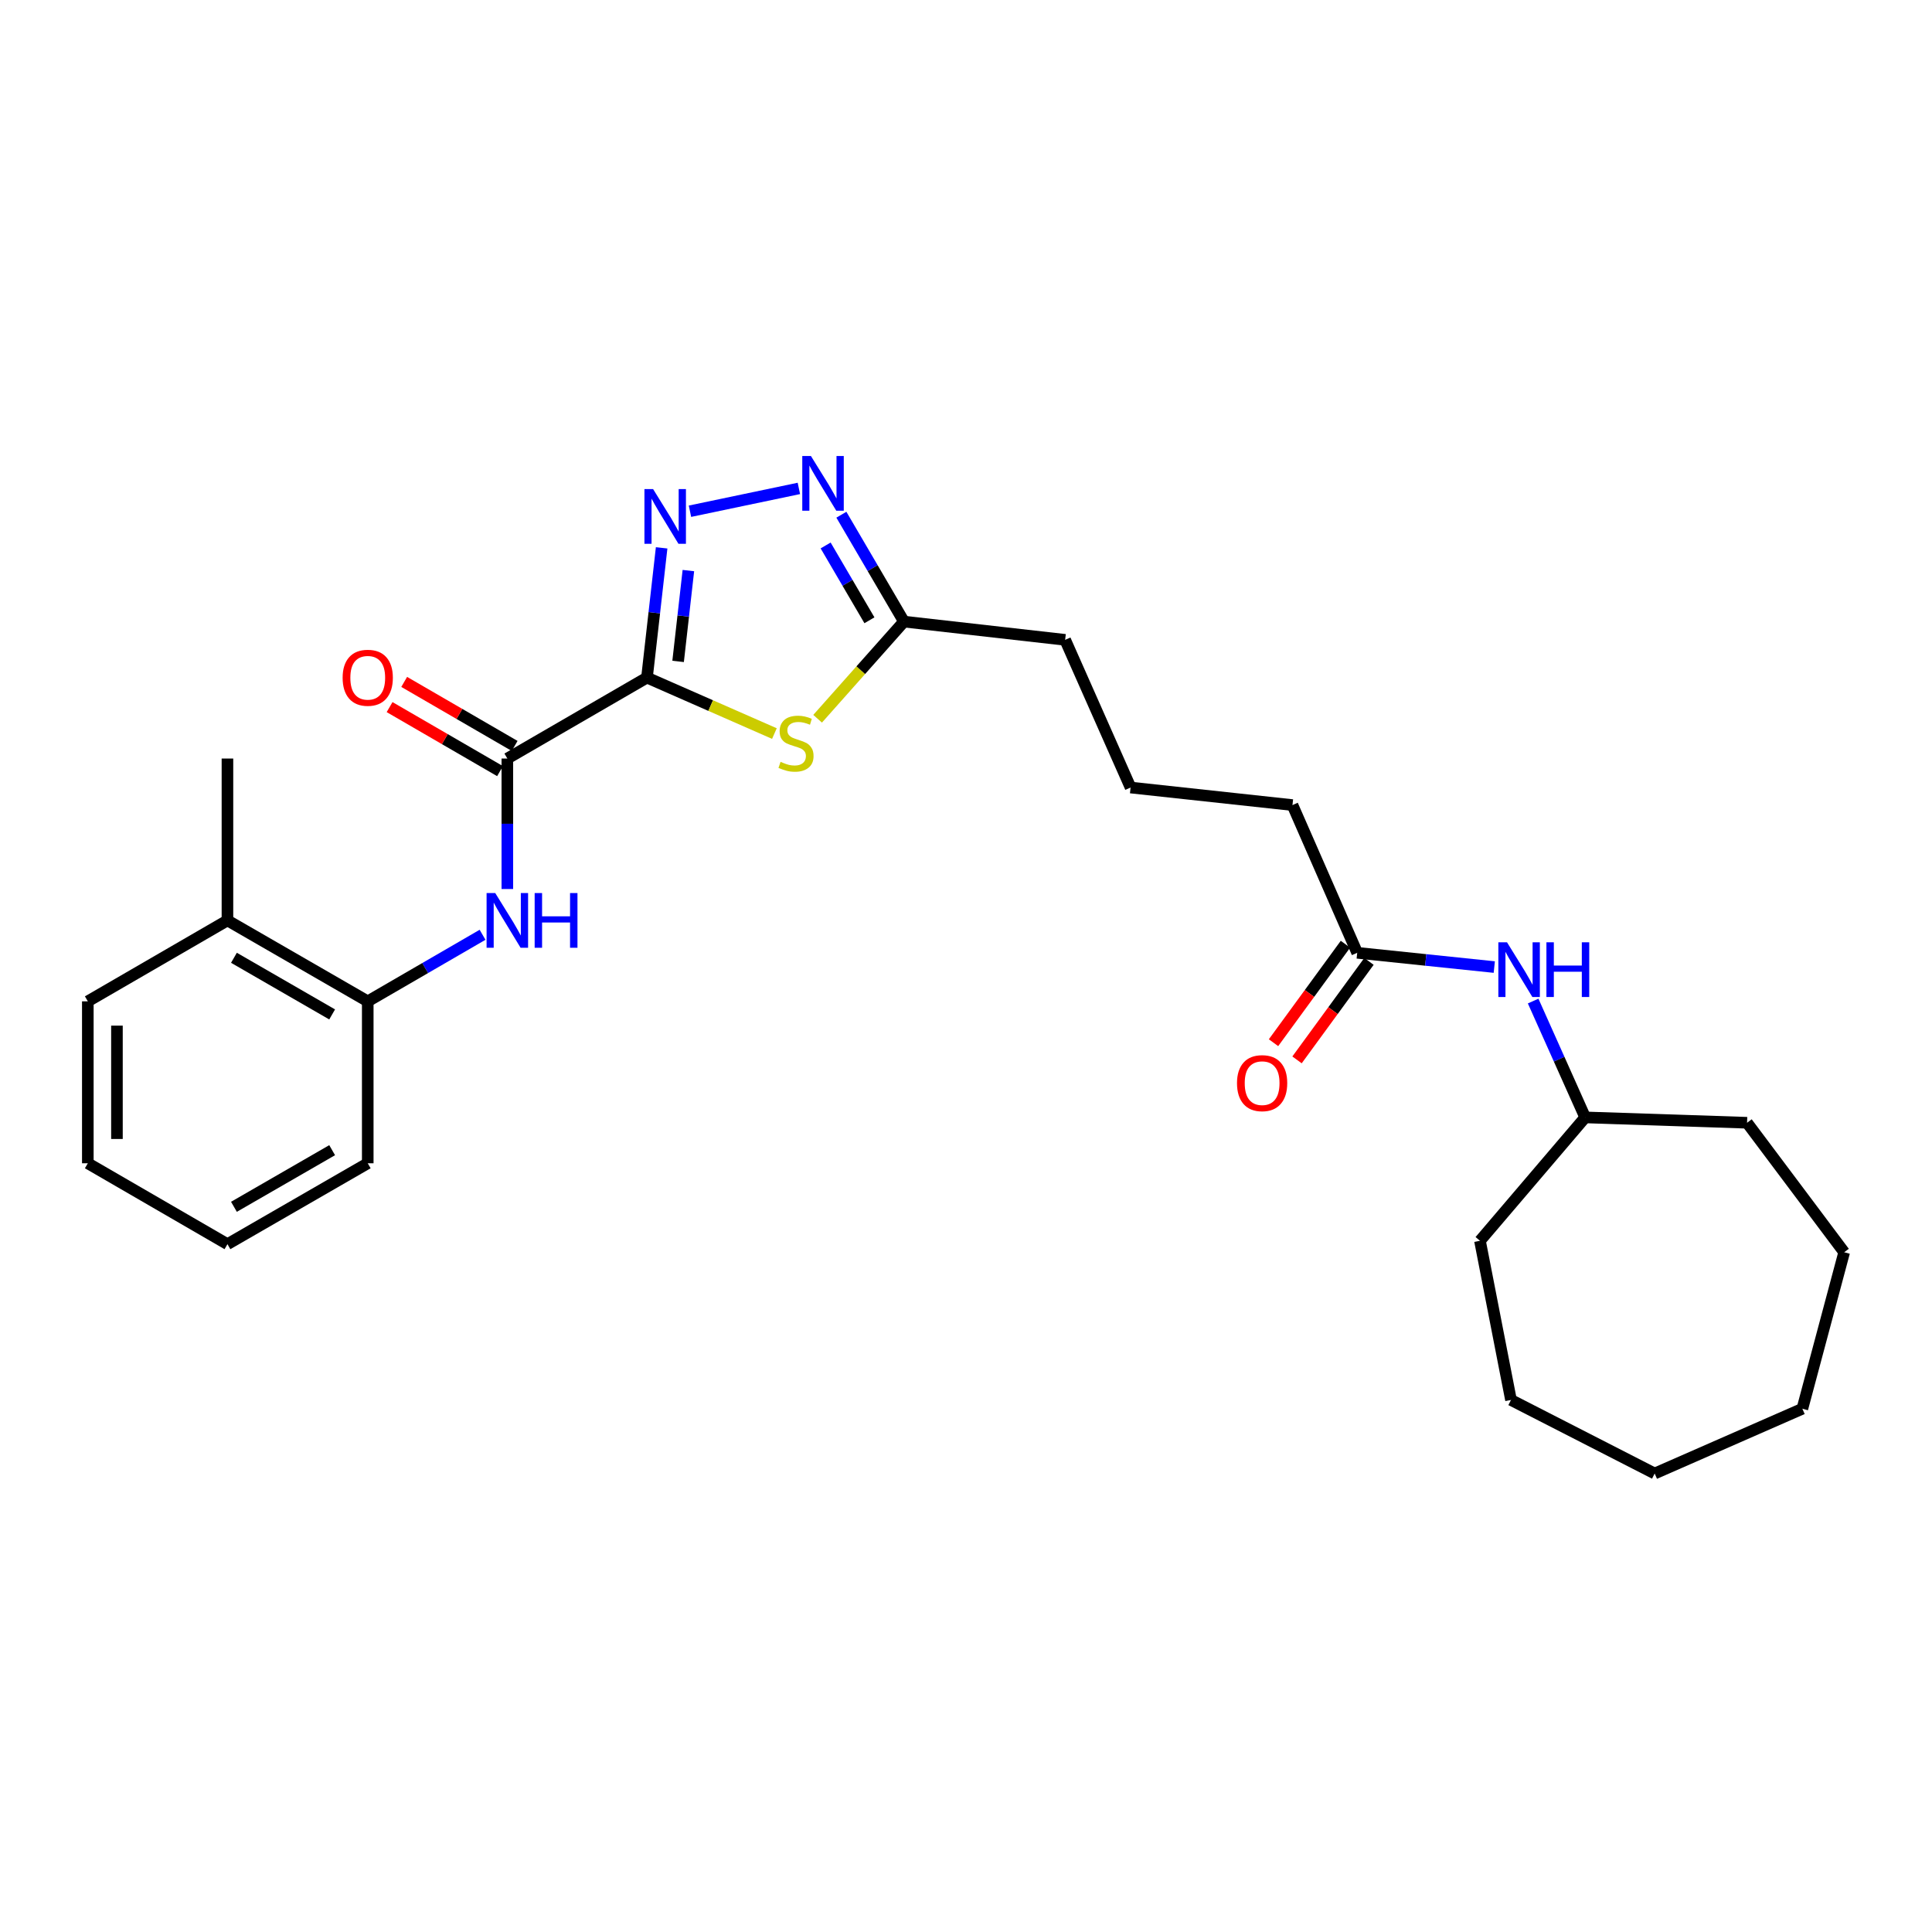 <?xml version='1.0' encoding='iso-8859-1'?>
<svg version='1.1' baseProfile='full'
              xmlns='http://www.w3.org/2000/svg'
                      xmlns:rdkit='http://www.rdkit.org/xml'
                      xmlns:xlink='http://www.w3.org/1999/xlink'
                  xml:space='preserve'
width='1000px' height='1000px' viewBox='0 0 1000 1000'>
<!-- END OF HEADER -->
<rect style='opacity:1.0;fill:#FFFFFF;stroke:none' width='1000' height='1000' x='0' y='0'> </rect>
<path class='bond-0' d='M 334.871,350.728 L 338.667,317.144' style='fill:none;fill-rule:evenodd;stroke:#000000;stroke-width:6px;stroke-linecap:butt;stroke-linejoin:miter;stroke-opacity:1' />
<path class='bond-0' d='M 338.667,317.144 L 342.463,283.56' style='fill:none;fill-rule:evenodd;stroke:#0000FF;stroke-width:6px;stroke-linecap:butt;stroke-linejoin:miter;stroke-opacity:1' />
<path class='bond-0' d='M 350.988,342.346 L 353.645,318.837' style='fill:none;fill-rule:evenodd;stroke:#000000;stroke-width:6px;stroke-linecap:butt;stroke-linejoin:miter;stroke-opacity:1' />
<path class='bond-0' d='M 353.645,318.837 L 356.303,295.328' style='fill:none;fill-rule:evenodd;stroke:#0000FF;stroke-width:6px;stroke-linecap:butt;stroke-linejoin:miter;stroke-opacity:1' />
<path class='bond-1' d='M 334.871,350.728 L 367.851,365.21' style='fill:none;fill-rule:evenodd;stroke:#000000;stroke-width:6px;stroke-linecap:butt;stroke-linejoin:miter;stroke-opacity:1' />
<path class='bond-1' d='M 367.851,365.21 L 400.831,379.691' style='fill:none;fill-rule:evenodd;stroke:#CCCC00;stroke-width:6px;stroke-linecap:butt;stroke-linejoin:miter;stroke-opacity:1' />
<path class='bond-2' d='M 334.871,350.728 L 262.598,392.618' style='fill:none;fill-rule:evenodd;stroke:#000000;stroke-width:6px;stroke-linecap:butt;stroke-linejoin:miter;stroke-opacity:1' />
<path class='bond-3' d='M 357.127,264.613 L 413.495,252.802' style='fill:none;fill-rule:evenodd;stroke:#0000FF;stroke-width:6px;stroke-linecap:butt;stroke-linejoin:miter;stroke-opacity:1' />
<path class='bond-5' d='M 423.199,372.021 L 445.542,346.883' style='fill:none;fill-rule:evenodd;stroke:#CCCC00;stroke-width:6px;stroke-linecap:butt;stroke-linejoin:miter;stroke-opacity:1' />
<path class='bond-5' d='M 445.542,346.883 L 467.884,321.744' style='fill:none;fill-rule:evenodd;stroke:#000000;stroke-width:6px;stroke-linecap:butt;stroke-linejoin:miter;stroke-opacity:1' />
<path class='bond-4' d='M 262.598,392.618 L 262.598,426.384' style='fill:none;fill-rule:evenodd;stroke:#000000;stroke-width:6px;stroke-linecap:butt;stroke-linejoin:miter;stroke-opacity:1' />
<path class='bond-4' d='M 262.598,426.384 L 262.598,460.151' style='fill:none;fill-rule:evenodd;stroke:#0000FF;stroke-width:6px;stroke-linecap:butt;stroke-linejoin:miter;stroke-opacity:1' />
<path class='bond-9' d='M 266.378,386.097 L 237.795,369.526' style='fill:none;fill-rule:evenodd;stroke:#000000;stroke-width:6px;stroke-linecap:butt;stroke-linejoin:miter;stroke-opacity:1' />
<path class='bond-9' d='M 237.795,369.526 L 209.211,352.955' style='fill:none;fill-rule:evenodd;stroke:#FF0000;stroke-width:6px;stroke-linecap:butt;stroke-linejoin:miter;stroke-opacity:1' />
<path class='bond-9' d='M 258.818,399.138 L 230.234,382.567' style='fill:none;fill-rule:evenodd;stroke:#000000;stroke-width:6px;stroke-linecap:butt;stroke-linejoin:miter;stroke-opacity:1' />
<path class='bond-9' d='M 230.234,382.567 L 201.65,365.996' style='fill:none;fill-rule:evenodd;stroke:#FF0000;stroke-width:6px;stroke-linecap:butt;stroke-linejoin:miter;stroke-opacity:1' />
<path class='bond-27' d='M 435.496,266.416 L 451.69,294.08' style='fill:none;fill-rule:evenodd;stroke:#0000FF;stroke-width:6px;stroke-linecap:butt;stroke-linejoin:miter;stroke-opacity:1' />
<path class='bond-27' d='M 451.69,294.08 L 467.884,321.744' style='fill:none;fill-rule:evenodd;stroke:#000000;stroke-width:6px;stroke-linecap:butt;stroke-linejoin:miter;stroke-opacity:1' />
<path class='bond-27' d='M 427.345,282.331 L 438.681,301.695' style='fill:none;fill-rule:evenodd;stroke:#0000FF;stroke-width:6px;stroke-linecap:butt;stroke-linejoin:miter;stroke-opacity:1' />
<path class='bond-27' d='M 438.681,301.695 L 450.016,321.06' style='fill:none;fill-rule:evenodd;stroke:#000000;stroke-width:6px;stroke-linecap:butt;stroke-linejoin:miter;stroke-opacity:1' />
<path class='bond-6' d='M 249.77,483.842 L 220.056,501.068' style='fill:none;fill-rule:evenodd;stroke:#0000FF;stroke-width:6px;stroke-linecap:butt;stroke-linejoin:miter;stroke-opacity:1' />
<path class='bond-6' d='M 220.056,501.068 L 190.343,518.295' style='fill:none;fill-rule:evenodd;stroke:#000000;stroke-width:6px;stroke-linecap:butt;stroke-linejoin:miter;stroke-opacity:1' />
<path class='bond-13' d='M 467.884,321.744 L 551.319,331.182' style='fill:none;fill-rule:evenodd;stroke:#000000;stroke-width:6px;stroke-linecap:butt;stroke-linejoin:miter;stroke-opacity:1' />
<path class='bond-11' d='M 190.343,518.295 L 117.727,476.405' style='fill:none;fill-rule:evenodd;stroke:#000000;stroke-width:6px;stroke-linecap:butt;stroke-linejoin:miter;stroke-opacity:1' />
<path class='bond-11' d='M 171.918,525.069 L 121.087,495.746' style='fill:none;fill-rule:evenodd;stroke:#000000;stroke-width:6px;stroke-linecap:butt;stroke-linejoin:miter;stroke-opacity:1' />
<path class='bond-16' d='M 190.343,518.295 L 190.343,602.107' style='fill:none;fill-rule:evenodd;stroke:#000000;stroke-width:6px;stroke-linecap:butt;stroke-linejoin:miter;stroke-opacity:1' />
<path class='bond-7' d='M 702.488,493.171 L 668.982,416.703' style='fill:none;fill-rule:evenodd;stroke:#000000;stroke-width:6px;stroke-linecap:butt;stroke-linejoin:miter;stroke-opacity:1' />
<path class='bond-8' d='M 702.488,493.171 L 737.963,496.862' style='fill:none;fill-rule:evenodd;stroke:#000000;stroke-width:6px;stroke-linecap:butt;stroke-linejoin:miter;stroke-opacity:1' />
<path class='bond-8' d='M 737.963,496.862 L 773.438,500.552' style='fill:none;fill-rule:evenodd;stroke:#0000FF;stroke-width:6px;stroke-linecap:butt;stroke-linejoin:miter;stroke-opacity:1' />
<path class='bond-10' d='M 696.402,488.725 L 677.785,514.213' style='fill:none;fill-rule:evenodd;stroke:#000000;stroke-width:6px;stroke-linecap:butt;stroke-linejoin:miter;stroke-opacity:1' />
<path class='bond-10' d='M 677.785,514.213 L 659.168,539.701' style='fill:none;fill-rule:evenodd;stroke:#FF0000;stroke-width:6px;stroke-linecap:butt;stroke-linejoin:miter;stroke-opacity:1' />
<path class='bond-10' d='M 708.575,497.617 L 689.958,523.105' style='fill:none;fill-rule:evenodd;stroke:#000000;stroke-width:6px;stroke-linecap:butt;stroke-linejoin:miter;stroke-opacity:1' />
<path class='bond-10' d='M 689.958,523.105 L 671.341,548.592' style='fill:none;fill-rule:evenodd;stroke:#FF0000;stroke-width:6px;stroke-linecap:butt;stroke-linejoin:miter;stroke-opacity:1' />
<path class='bond-12' d='M 793.553,518.143 L 807.019,548.254' style='fill:none;fill-rule:evenodd;stroke:#0000FF;stroke-width:6px;stroke-linecap:butt;stroke-linejoin:miter;stroke-opacity:1' />
<path class='bond-12' d='M 807.019,548.254 L 820.486,578.365' style='fill:none;fill-rule:evenodd;stroke:#000000;stroke-width:6px;stroke-linecap:butt;stroke-linejoin:miter;stroke-opacity:1' />
<path class='bond-17' d='M 117.727,476.405 L 117.727,392.618' style='fill:none;fill-rule:evenodd;stroke:#000000;stroke-width:6px;stroke-linecap:butt;stroke-linejoin:miter;stroke-opacity:1' />
<path class='bond-18' d='M 117.727,476.405 L 45.455,518.295' style='fill:none;fill-rule:evenodd;stroke:#000000;stroke-width:6px;stroke-linecap:butt;stroke-linejoin:miter;stroke-opacity:1' />
<path class='bond-19' d='M 820.486,578.365 L 766.026,642.23' style='fill:none;fill-rule:evenodd;stroke:#000000;stroke-width:6px;stroke-linecap:butt;stroke-linejoin:miter;stroke-opacity:1' />
<path class='bond-20' d='M 820.486,578.365 L 904.281,581.137' style='fill:none;fill-rule:evenodd;stroke:#000000;stroke-width:6px;stroke-linecap:butt;stroke-linejoin:miter;stroke-opacity:1' />
<path class='bond-15' d='M 551.319,331.182 L 585.186,407.625' style='fill:none;fill-rule:evenodd;stroke:#000000;stroke-width:6px;stroke-linecap:butt;stroke-linejoin:miter;stroke-opacity:1' />
<path class='bond-14' d='M 668.982,416.703 L 585.186,407.625' style='fill:none;fill-rule:evenodd;stroke:#000000;stroke-width:6px;stroke-linecap:butt;stroke-linejoin:miter;stroke-opacity:1' />
<path class='bond-21' d='M 190.343,602.107 L 117.727,643.98' style='fill:none;fill-rule:evenodd;stroke:#000000;stroke-width:6px;stroke-linecap:butt;stroke-linejoin:miter;stroke-opacity:1' />
<path class='bond-21' d='M 171.92,595.329 L 121.089,624.64' style='fill:none;fill-rule:evenodd;stroke:#000000;stroke-width:6px;stroke-linecap:butt;stroke-linejoin:miter;stroke-opacity:1' />
<path class='bond-28' d='M 45.455,518.295 L 45.455,602.107' style='fill:none;fill-rule:evenodd;stroke:#000000;stroke-width:6px;stroke-linecap:butt;stroke-linejoin:miter;stroke-opacity:1' />
<path class='bond-28' d='M 60.529,530.867 L 60.529,589.535' style='fill:none;fill-rule:evenodd;stroke:#000000;stroke-width:6px;stroke-linecap:butt;stroke-linejoin:miter;stroke-opacity:1' />
<path class='bond-23' d='M 766.026,642.23 L 782.088,724.619' style='fill:none;fill-rule:evenodd;stroke:#000000;stroke-width:6px;stroke-linecap:butt;stroke-linejoin:miter;stroke-opacity:1' />
<path class='bond-24' d='M 904.281,581.137 L 954.545,648.167' style='fill:none;fill-rule:evenodd;stroke:#000000;stroke-width:6px;stroke-linecap:butt;stroke-linejoin:miter;stroke-opacity:1' />
<path class='bond-22' d='M 117.727,643.98 L 45.455,602.107' style='fill:none;fill-rule:evenodd;stroke:#000000;stroke-width:6px;stroke-linecap:butt;stroke-linejoin:miter;stroke-opacity:1' />
<path class='bond-25' d='M 782.088,724.619 L 856.454,762.689' style='fill:none;fill-rule:evenodd;stroke:#000000;stroke-width:6px;stroke-linecap:butt;stroke-linejoin:miter;stroke-opacity:1' />
<path class='bond-26' d='M 954.545,648.167 L 932.897,729.166' style='fill:none;fill-rule:evenodd;stroke:#000000;stroke-width:6px;stroke-linecap:butt;stroke-linejoin:miter;stroke-opacity:1' />
<path class='bond-29' d='M 856.454,762.689 L 932.897,729.166' style='fill:none;fill-rule:evenodd;stroke:#000000;stroke-width:6px;stroke-linecap:butt;stroke-linejoin:miter;stroke-opacity:1' />
<path  class='atom-1' d='M 338.04 253.141
L 347.32 268.141
Q 348.24 269.621, 349.72 272.301
Q 351.2 274.981, 351.28 275.141
L 351.28 253.141
L 355.04 253.141
L 355.04 281.461
L 351.16 281.461
L 341.2 265.061
Q 340.04 263.141, 338.8 260.941
Q 337.6 258.741, 337.24 258.061
L 337.24 281.461
L 333.56 281.461
L 333.56 253.141
L 338.04 253.141
' fill='#0000FF'/>
<path  class='atom-2' d='M 404.017 394.323
Q 404.337 394.443, 405.657 395.003
Q 406.977 395.563, 408.417 395.923
Q 409.897 396.243, 411.337 396.243
Q 414.017 396.243, 415.577 394.963
Q 417.137 393.643, 417.137 391.363
Q 417.137 389.803, 416.337 388.843
Q 415.577 387.883, 414.377 387.363
Q 413.177 386.843, 411.177 386.243
Q 408.657 385.483, 407.137 384.763
Q 405.657 384.043, 404.577 382.523
Q 403.537 381.003, 403.537 378.443
Q 403.537 374.883, 405.937 372.683
Q 408.377 370.483, 413.177 370.483
Q 416.457 370.483, 420.177 372.043
L 419.257 375.123
Q 415.857 373.723, 413.297 373.723
Q 410.537 373.723, 409.017 374.883
Q 407.497 376.003, 407.537 377.963
Q 407.537 379.483, 408.297 380.403
Q 409.097 381.323, 410.217 381.843
Q 411.377 382.363, 413.297 382.963
Q 415.857 383.763, 417.377 384.563
Q 418.897 385.363, 419.977 387.003
Q 421.097 388.603, 421.097 391.363
Q 421.097 395.283, 418.457 397.403
Q 415.857 399.483, 411.497 399.483
Q 408.977 399.483, 407.057 398.923
Q 405.177 398.403, 402.937 397.483
L 404.017 394.323
' fill='#CCCC00'/>
<path  class='atom-4' d='M 419.734 236.024
L 429.014 251.024
Q 429.934 252.504, 431.414 255.184
Q 432.894 257.864, 432.974 258.024
L 432.974 236.024
L 436.734 236.024
L 436.734 264.344
L 432.854 264.344
L 422.894 247.944
Q 421.734 246.024, 420.494 243.824
Q 419.294 241.624, 418.934 240.944
L 418.934 264.344
L 415.254 264.344
L 415.254 236.024
L 419.734 236.024
' fill='#0000FF'/>
<path  class='atom-5' d='M 256.338 462.245
L 265.618 477.245
Q 266.538 478.725, 268.018 481.405
Q 269.498 484.085, 269.578 484.245
L 269.578 462.245
L 273.338 462.245
L 273.338 490.565
L 269.458 490.565
L 259.498 474.165
Q 258.338 472.245, 257.098 470.045
Q 255.898 467.845, 255.538 467.165
L 255.538 490.565
L 251.858 490.565
L 251.858 462.245
L 256.338 462.245
' fill='#0000FF'/>
<path  class='atom-5' d='M 276.738 462.245
L 280.578 462.245
L 280.578 474.285
L 295.058 474.285
L 295.058 462.245
L 298.898 462.245
L 298.898 490.565
L 295.058 490.565
L 295.058 477.485
L 280.578 477.485
L 280.578 490.565
L 276.738 490.565
L 276.738 462.245
' fill='#0000FF'/>
<path  class='atom-9' d='M 780.024 487.729
L 789.304 502.729
Q 790.224 504.209, 791.704 506.889
Q 793.184 509.569, 793.264 509.729
L 793.264 487.729
L 797.024 487.729
L 797.024 516.049
L 793.144 516.049
L 783.184 499.649
Q 782.024 497.729, 780.784 495.529
Q 779.584 493.329, 779.224 492.649
L 779.224 516.049
L 775.544 516.049
L 775.544 487.729
L 780.024 487.729
' fill='#0000FF'/>
<path  class='atom-9' d='M 800.424 487.729
L 804.264 487.729
L 804.264 499.769
L 818.744 499.769
L 818.744 487.729
L 822.584 487.729
L 822.584 516.049
L 818.744 516.049
L 818.744 502.969
L 804.264 502.969
L 804.264 516.049
L 800.424 516.049
L 800.424 487.729
' fill='#0000FF'/>
<path  class='atom-10' d='M 177.343 350.808
Q 177.343 344.008, 180.703 340.208
Q 184.063 336.408, 190.343 336.408
Q 196.623 336.408, 199.983 340.208
Q 203.343 344.008, 203.343 350.808
Q 203.343 357.688, 199.943 361.608
Q 196.543 365.488, 190.343 365.488
Q 184.103 365.488, 180.703 361.608
Q 177.343 357.728, 177.343 350.808
M 190.343 362.288
Q 194.663 362.288, 196.983 359.408
Q 199.343 356.488, 199.343 350.808
Q 199.343 345.248, 196.983 342.448
Q 194.663 339.608, 190.343 339.608
Q 186.023 339.608, 183.663 342.408
Q 181.343 345.208, 181.343 350.808
Q 181.343 356.528, 183.663 359.408
Q 186.023 362.288, 190.343 362.288
' fill='#FF0000'/>
<path  class='atom-11' d='M 640.271 560.633
Q 640.271 553.833, 643.631 550.033
Q 646.991 546.233, 653.271 546.233
Q 659.551 546.233, 662.911 550.033
Q 666.271 553.833, 666.271 560.633
Q 666.271 567.513, 662.871 571.433
Q 659.471 575.313, 653.271 575.313
Q 647.031 575.313, 643.631 571.433
Q 640.271 567.553, 640.271 560.633
M 653.271 572.113
Q 657.591 572.113, 659.911 569.233
Q 662.271 566.313, 662.271 560.633
Q 662.271 555.073, 659.911 552.273
Q 657.591 549.433, 653.271 549.433
Q 648.951 549.433, 646.591 552.233
Q 644.271 555.033, 644.271 560.633
Q 644.271 566.353, 646.591 569.233
Q 648.951 572.113, 653.271 572.113
' fill='#FF0000'/>
</svg>
